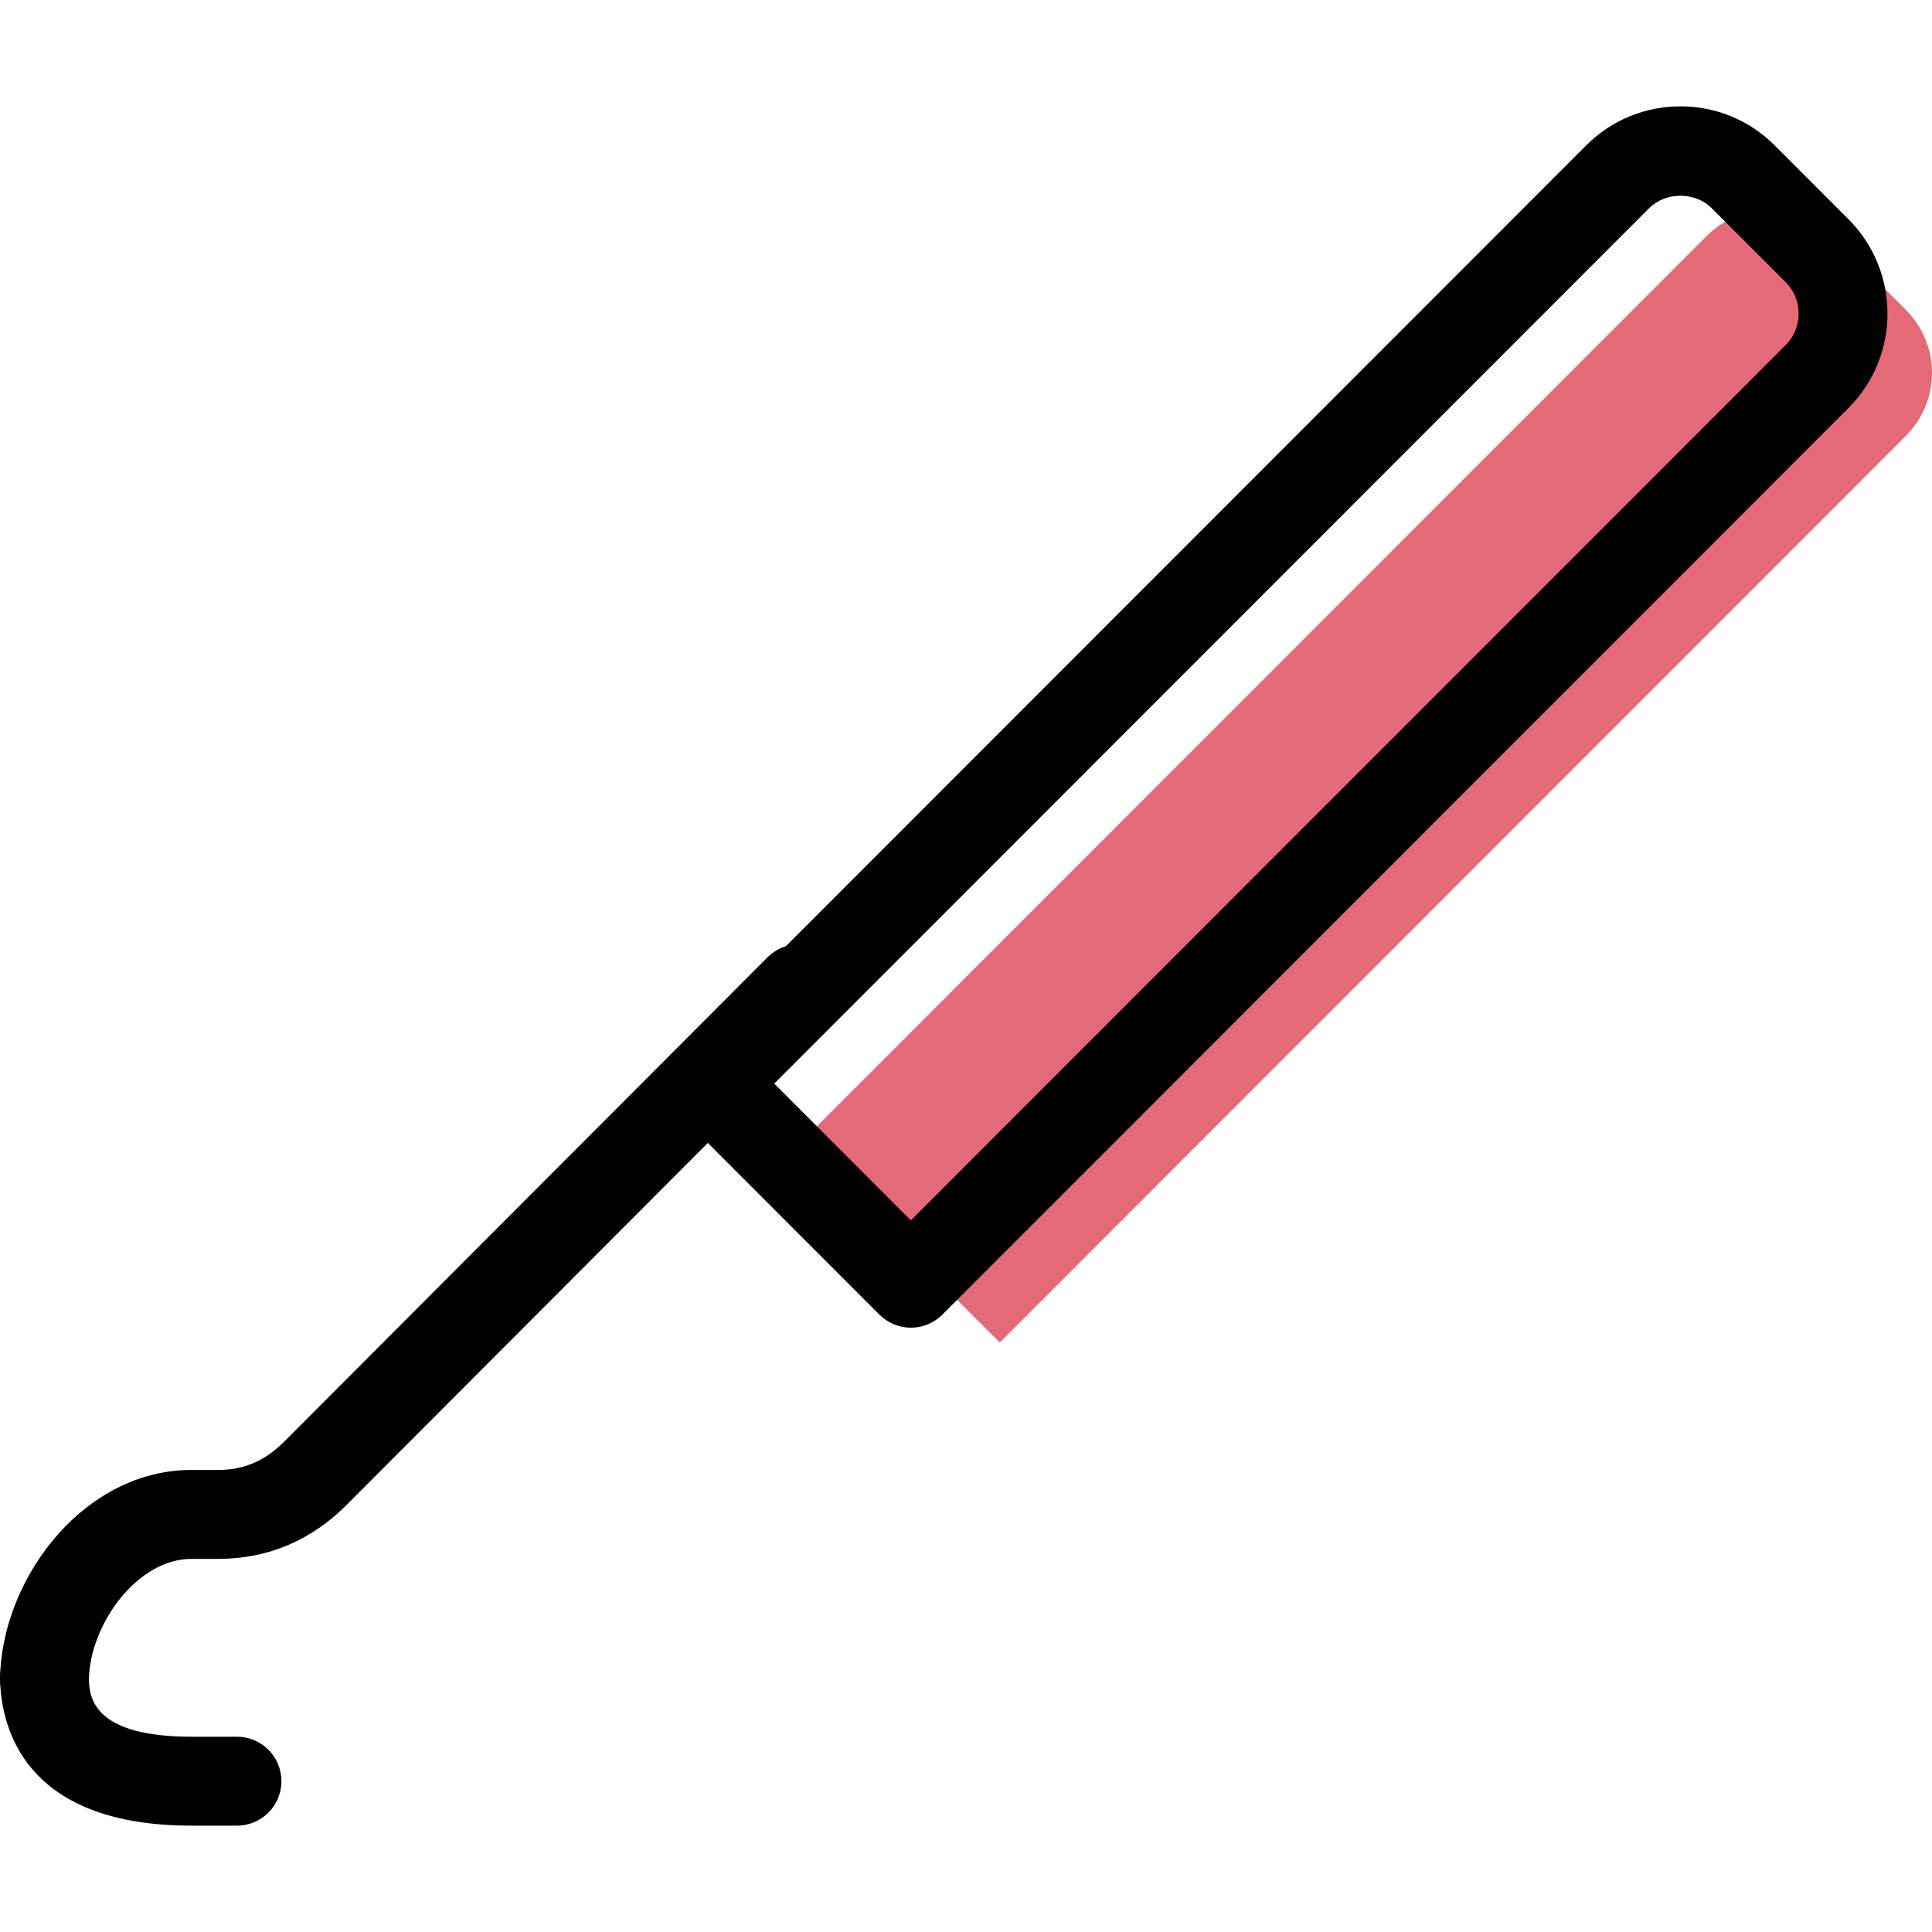 <?xml version="1.0" encoding="UTF-8"?> <!-- Generator: Adobe Illustrator 19.1.0, SVG Export Plug-In . SVG Version: 6.00 Build 0) --> <svg xmlns="http://www.w3.org/2000/svg" xmlns:xlink="http://www.w3.org/1999/xlink" id="Capa_1" x="0px" y="0px" viewBox="0 0 65.216 65.216" style="enable-background:new 0 0 65.216 65.216;" xml:space="preserve"> <g> <g id="group-23svg"> <path id="path-1_15_" style="fill:#E56A77;" d="M33.748,45.318l-6.734-6.739L57.603,7.972c1.171-1.173,3.071-1.173,4.243,0 l2.492,2.493c1.171,1.172,1.171,3.073,0,4.245L33.748,45.318z"></path> <path id="path-2_15_" d="M30.748,44.817c-0.397,0-0.779-0.158-1.061-0.439l-6.734-6.739c-0.586-0.586-0.586-1.536,0-2.122 L53.542,4.909c0.85-0.851,1.98-1.319,3.182-1.319s2.333,0.468,3.182,1.319l2.492,2.494c1.754,1.755,1.754,4.611,0.001,6.367 l-30.59,30.608C31.527,44.659,31.145,44.817,30.748,44.817z M26.135,36.578l4.613,4.616l29.529-29.546 c0.584-0.586,0.584-1.537,0-2.123l-2.492-2.493c-0.566-0.566-1.556-0.568-2.122,0L26.135,36.578z"></path> <path id="path-3_15_" d="M8,61.626H6.465c-5.382,0-6.336-3.012-6.451-4.673C0.005,56.887,0,56.819,0,56.751v-0.186 c0-0.06,0.004-0.121,0.011-0.18c0.19-3.268,2.887-6.766,6.454-6.766H7.37c0.885,0,1.607-0.32,2.273-1.006l16.265-16.298 c0.586-0.588,1.535-0.586,2.121-0.002c0.587,0.586,0.587,1.536,0.002,2.122L11.78,50.719c-1.219,1.257-2.708,1.902-4.41,1.902 H6.465c-1.843,0-3.426,2.216-3.464,4.062c0.011,0.664,0.204,1.941,3.464,1.941H8c0.828,0,1.5,0.672,1.5,1.501 C9.5,60.954,8.828,61.626,8,61.626z"></path> </g> </g> <g> </g> <g> </g> <g> </g> <g> </g> <g> </g> <g> </g> <g> </g> <g> </g> <g> </g> <g> </g> <g> </g> <g> </g> <g> </g> <g> </g> <g> </g> </svg> 
